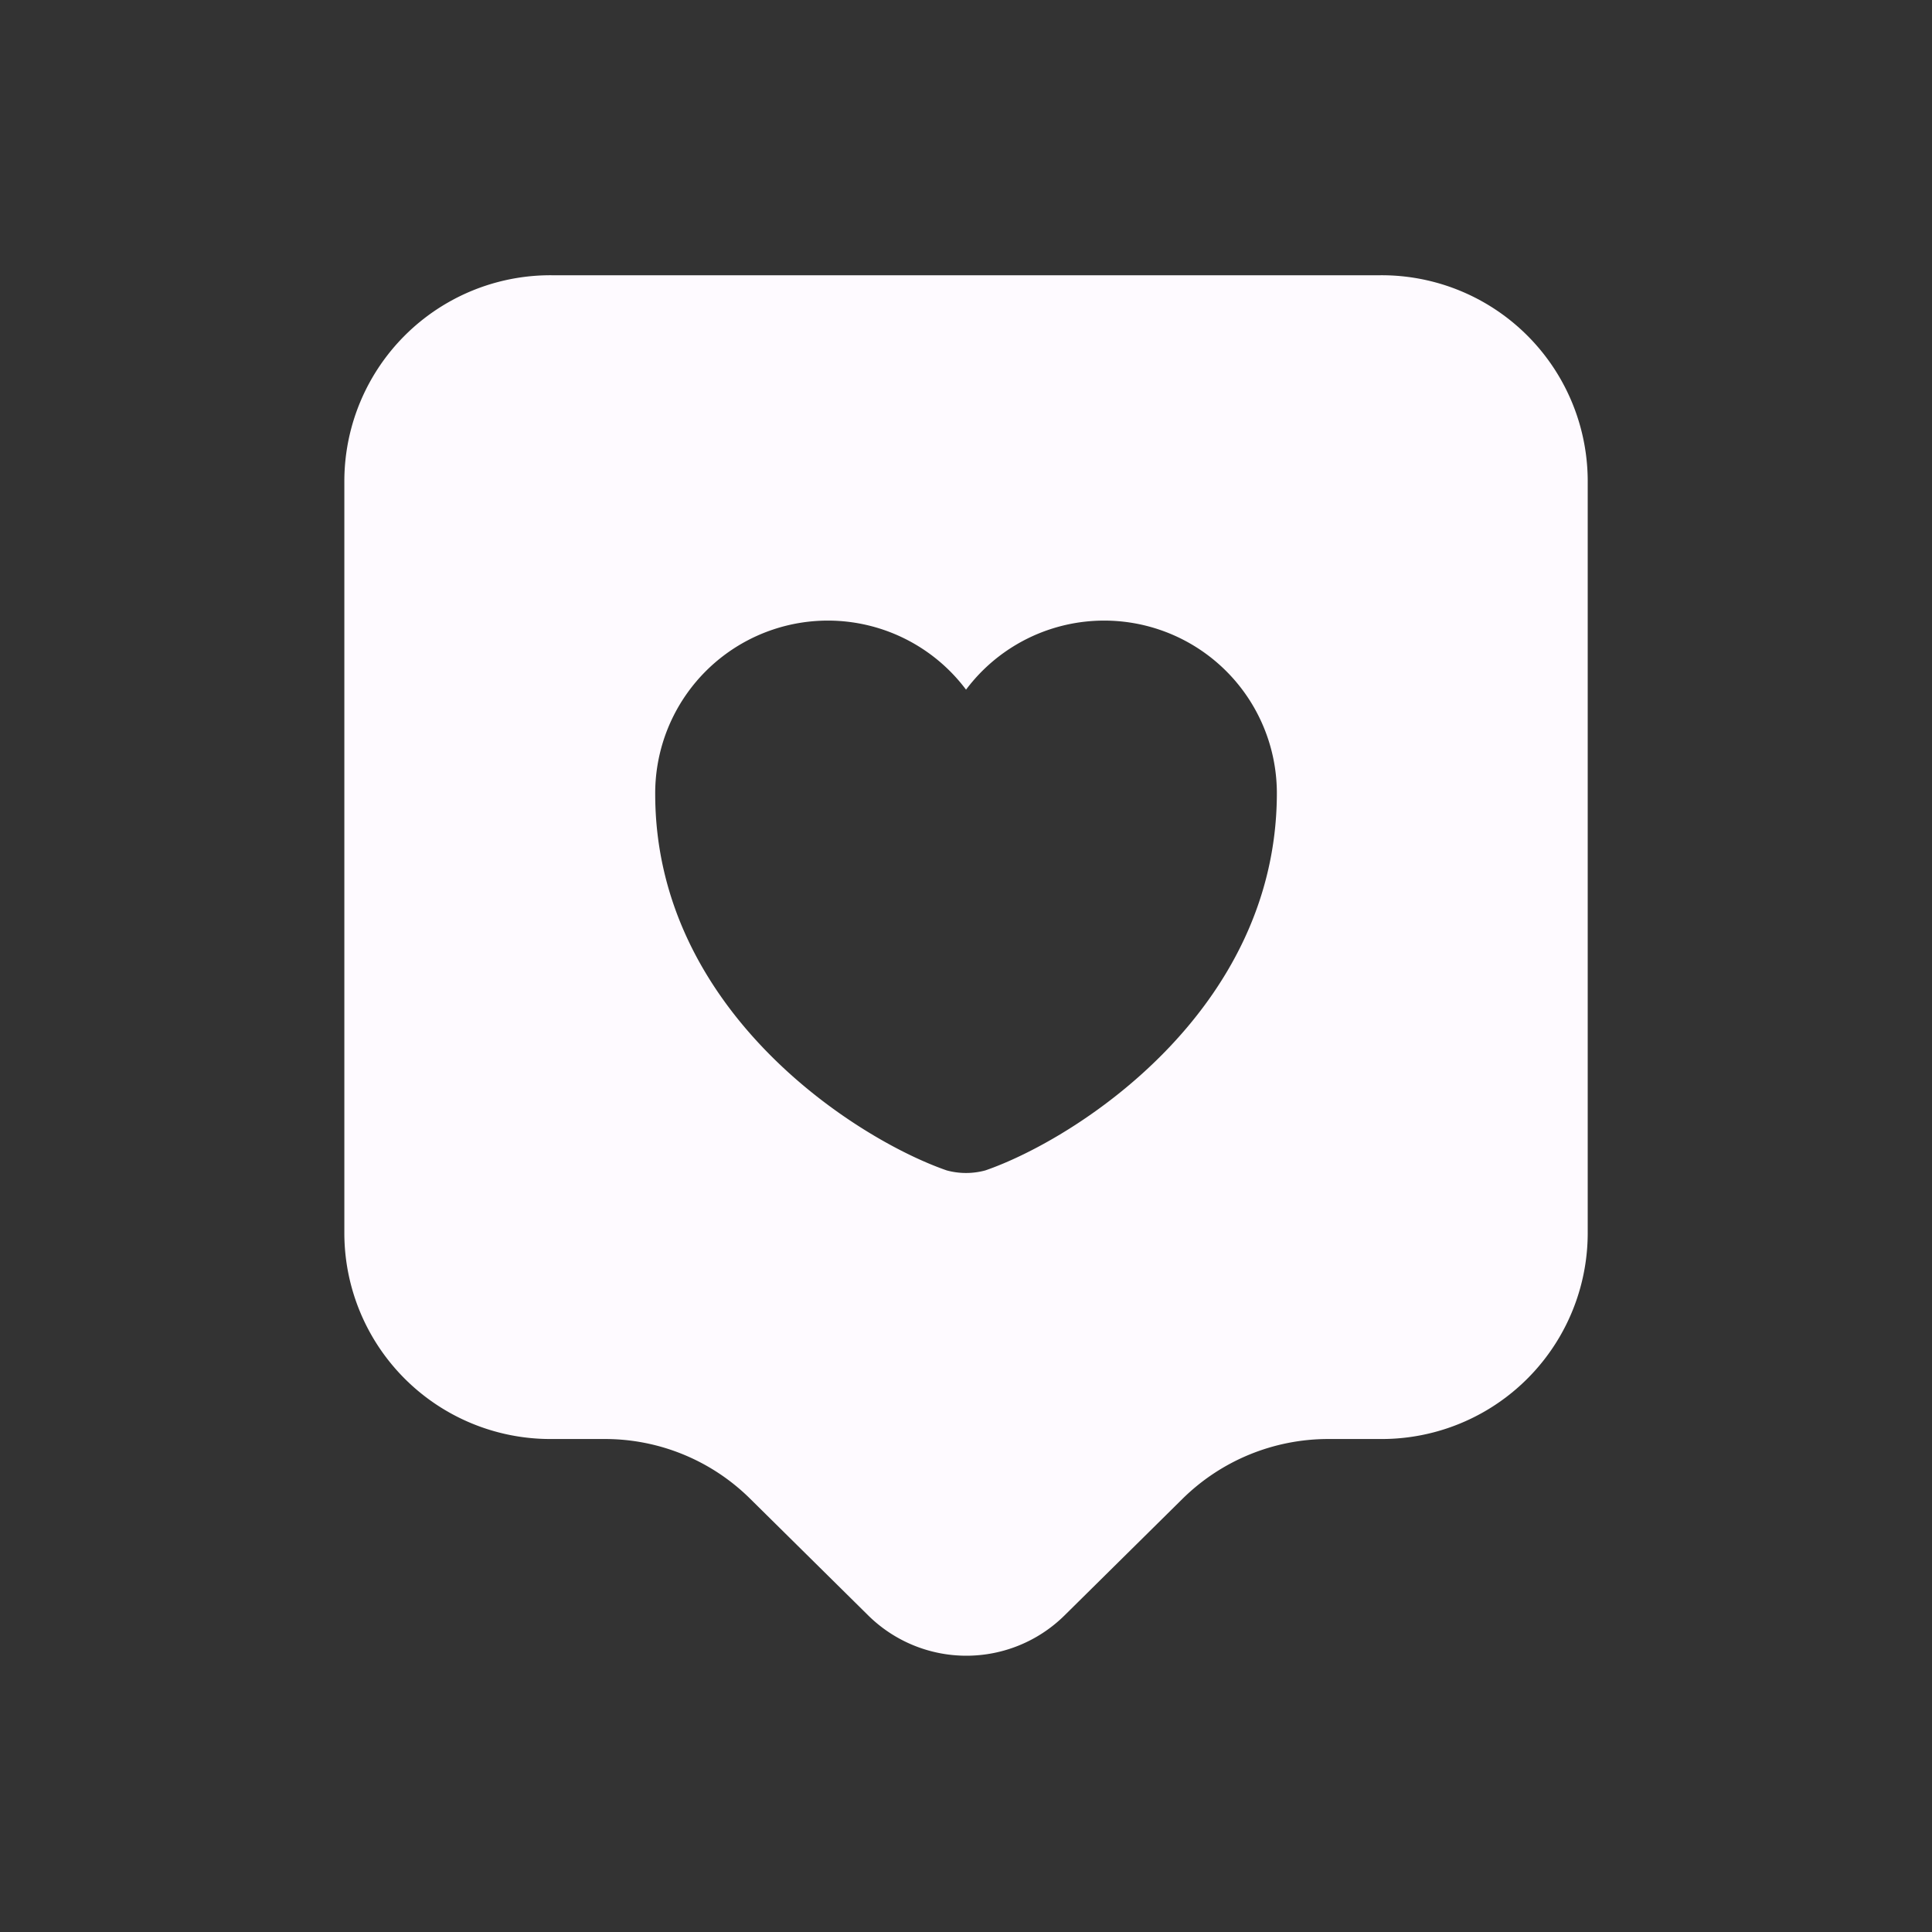 <svg xmlns="http://www.w3.org/2000/svg" xmlns:xlink="http://www.w3.org/1999/xlink" width="60" height="60" viewBox="0 0 60 60">
  <rect x="0" y="0" width="60" height="60" fill="#333333" stroke="none"/>
  <defs>
    <clipPath id="clip-POPULAR">
      <rect width="60" height="60"/>
    </clipPath>
  </defs>
  <g id="POPULAR" clip-path="url(#clip-POPULAR)">
    <g id="vuesax_bold_like" data-name="vuesax/bold/like" transform="translate(-231.742 -311.742)">
      <g id="like" transform="translate(236 316)">
        <path id="Vector" d="M0,0H51.484V51.484H0Z" transform="translate(51.484 51.484) rotate(180)" fill="none" opacity="0"/>
        <path id="Vector-2" data-name="Vector" d="M32.178,0H6.436A6.4,6.4,0,0,0,0,6.371v23.4a6.4,6.4,0,0,0,6.436,6.371h1.63a6.409,6.409,0,0,1,4.548,1.866l3.668,3.625a4.338,4.338,0,0,0,6.071,0l3.668-3.625a6.446,6.446,0,0,1,4.548-1.866h1.609a6.4,6.4,0,0,0,6.436-6.371V6.371A6.4,6.4,0,0,0,32.178,0ZM19.907,27.8a2.282,2.282,0,0,1-1.2,0c-2.789-.965-9.053-4.934-9.053-11.691a5.363,5.363,0,0,1,9.653-3.239A5.363,5.363,0,0,1,28.96,16.11C28.939,22.868,22.7,26.836,19.907,27.8Z" transform="translate(6.436 4.29)" fill="#fefaff"/>
      </g>
    </g>
  </g>
</svg>
